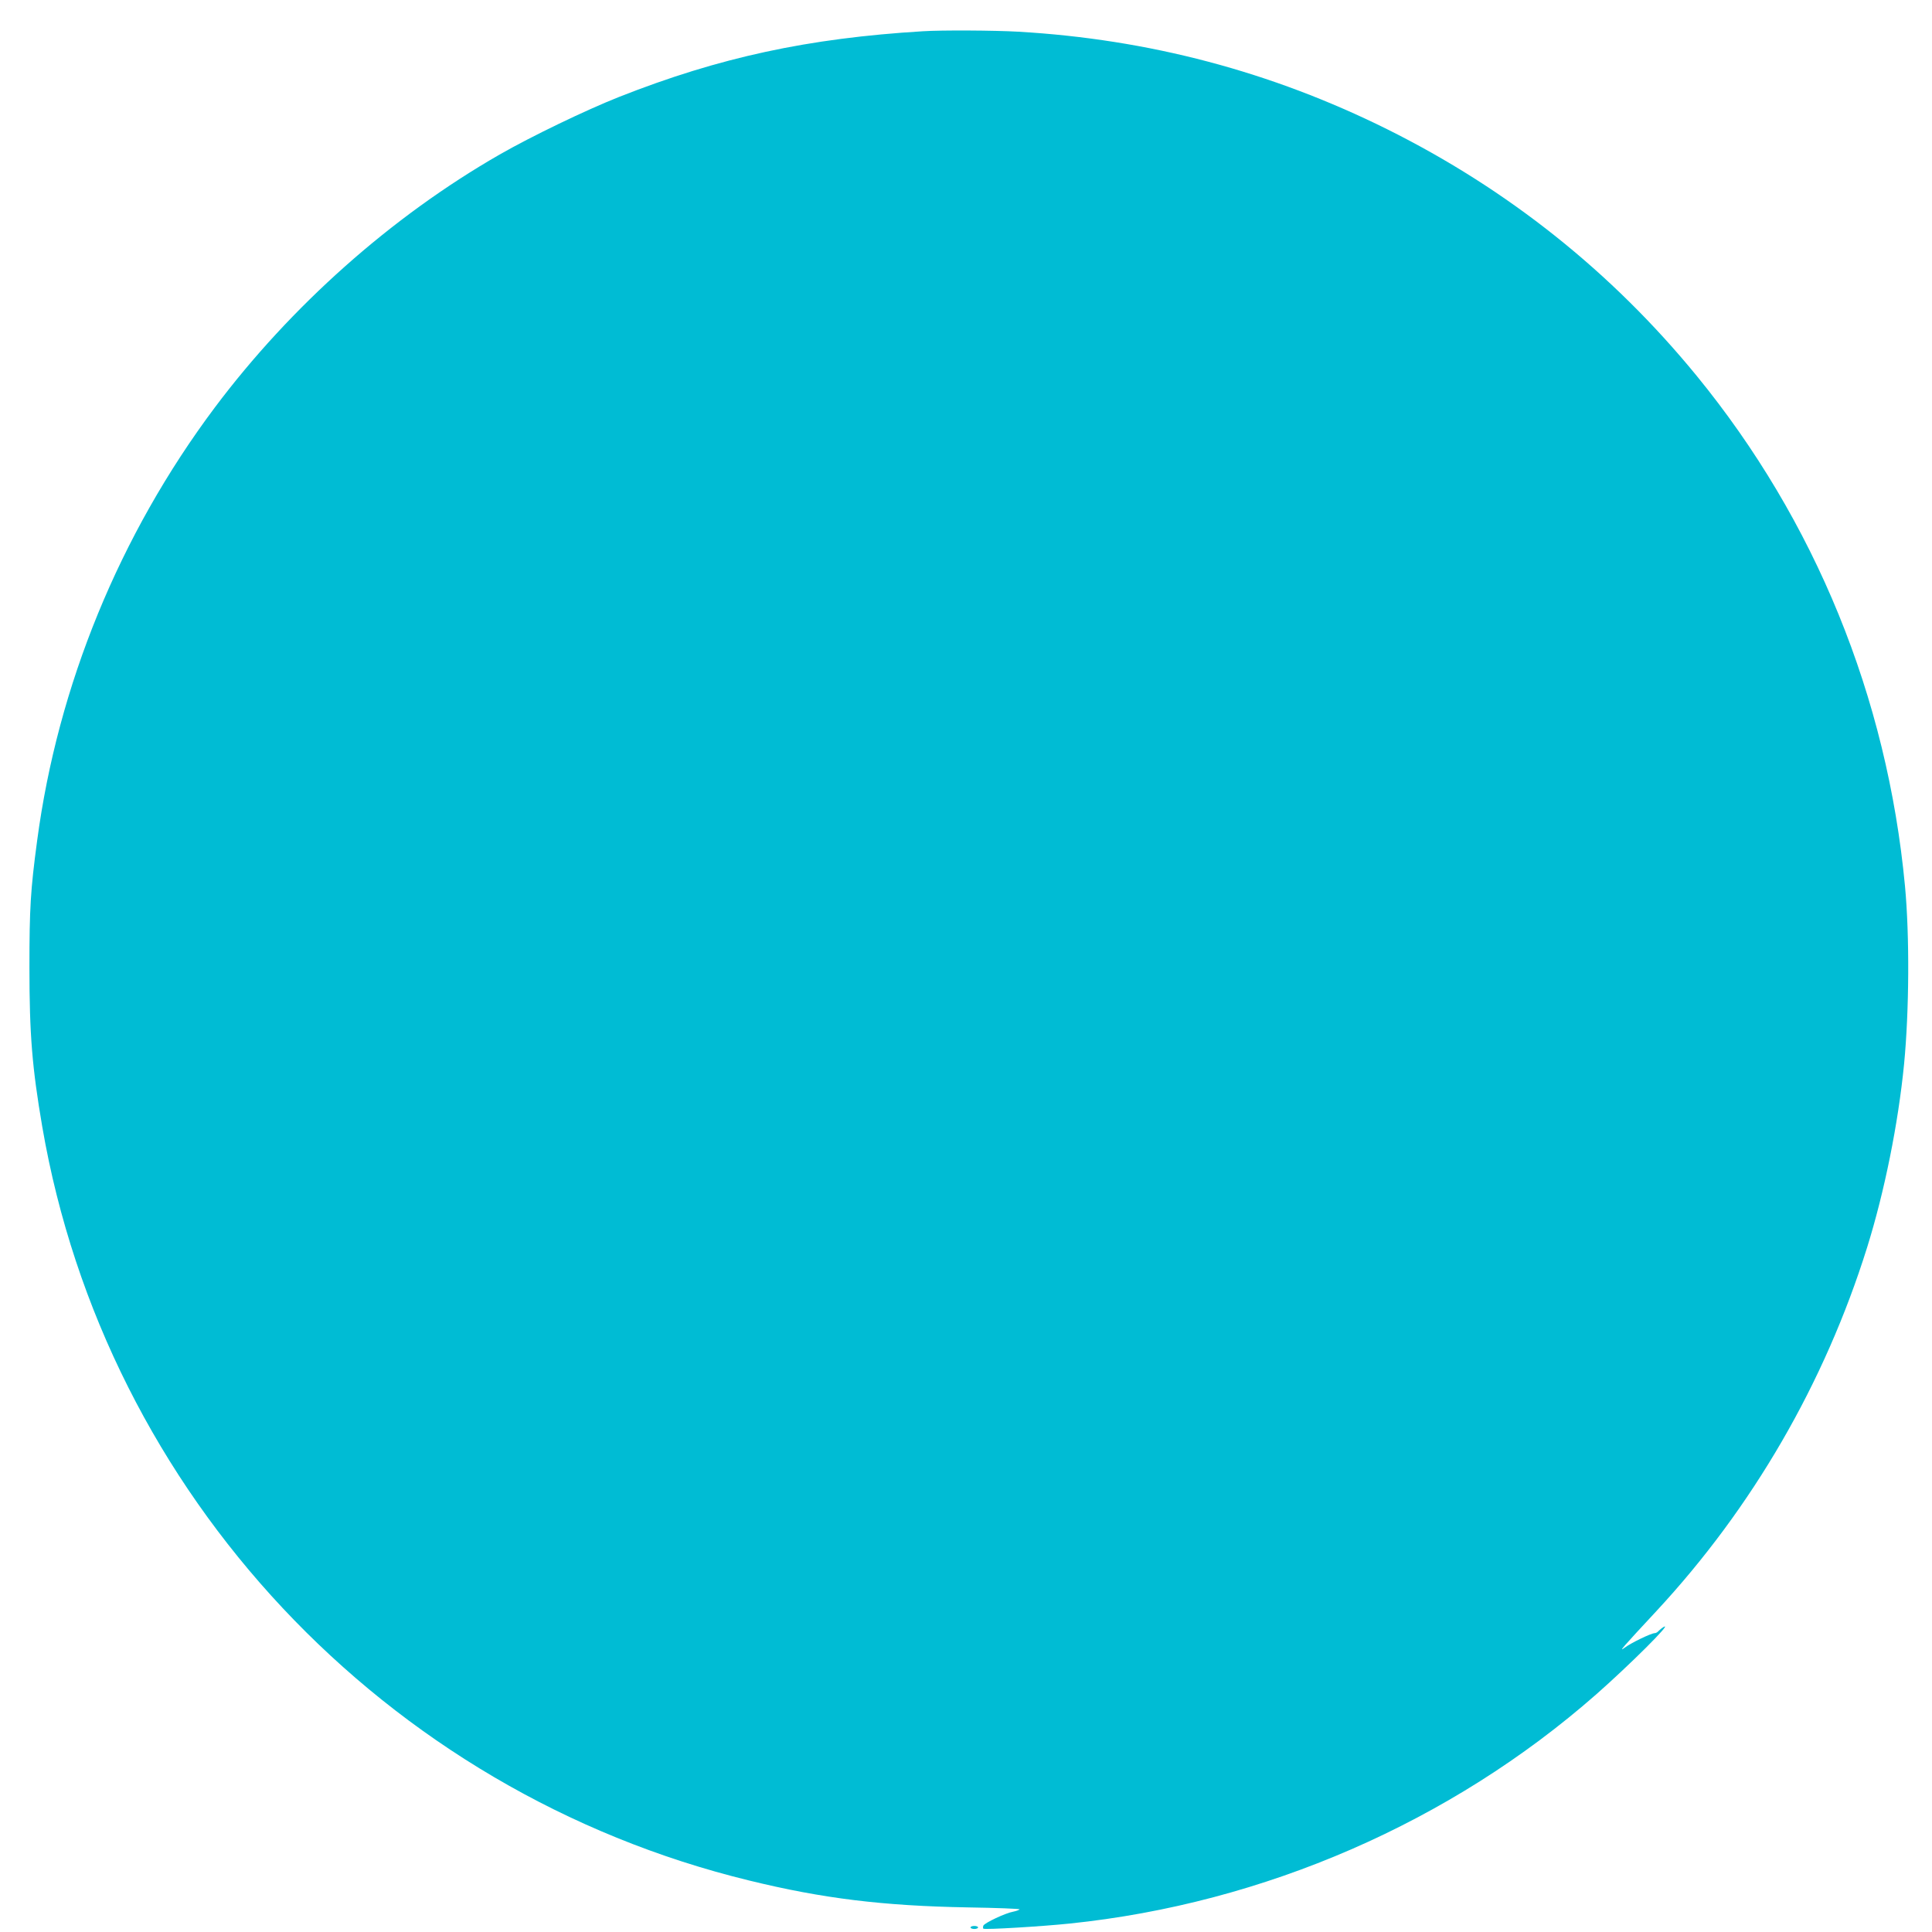 <?xml version="1.0" standalone="no"?>
<!DOCTYPE svg PUBLIC "-//W3C//DTD SVG 20010904//EN"
 "http://www.w3.org/TR/2001/REC-SVG-20010904/DTD/svg10.dtd">
<svg version="1.0" xmlns="http://www.w3.org/2000/svg"
 width="1280pt" height="1280pt" viewBox="0 0 1280 1280"
 preserveAspectRatio="xMidYMid meet">
<g transform="translate(0,1280) scale(0.1,-0.1)"
fill="#00bcd4" stroke="none">
<path d="M6115 12593 c-760 -46 -1349 -173 -2013 -435 -222 -88 -581 -261
-792 -382 -718 -412 -1383 -1004 -1887 -1676 -631 -843 -1040 -1841 -1177
-2870 -44 -329 -51 -447 -51 -840 0 -446 18 -663 85 -1055 419 -2434 2268
-4406 4684 -4994 486 -119 886 -168 1448 -178 191 -3 345 -9 343 -13 -3 -4
-21 -11 -41 -15 -52 -9 -192 -75 -199 -93 -3 -8 -3 -17 0 -20 8 -8 391 15 572
34 1287 133 2525 672 3488 1518 220 194 506 478 449 448 -11 -6 -26 -18 -34
-26 -7 -9 -19 -16 -27 -16 -23 0 -158 -65 -200 -97 -42 -31 -16 -1 211 243
637 686 1115 1511 1396 2409 116 372 206 820 245 1215 34 353 37 849 6 1180
-118 1252 -595 2420 -1380 3380 -563 688 -1251 1236 -2051 1634 -767 381
-1578 596 -2444 646 -161 9 -504 11 -631 3z"/>
<path d="M6430 30 c0 -5 11 -10 25 -10 14 0 25 5 25 10 0 6 -11 10 -25 10 -14
0 -25 -4 -25 -10z"/>
</g>
</svg>
